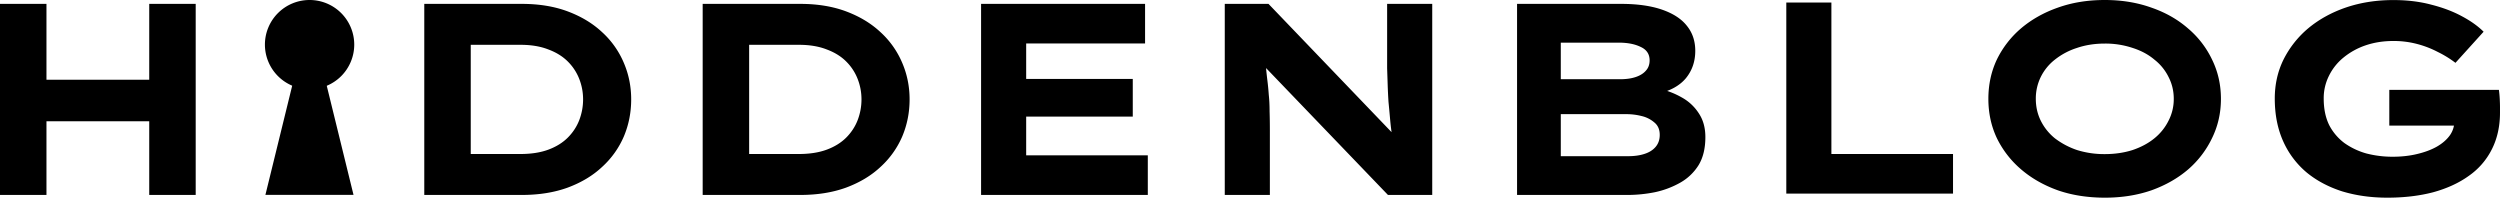<svg width="215" height="17" fill="none" xmlns="http://www.w3.org/2000/svg"><path d="M12.834 16.765V.334h3.996v16.431h-3.996ZM0 16.765V.334h3.996v16.431H0Zm1.551-6.338.047-3.568H14.95v3.568H1.551ZM36.488 16.765V.334h8.392c1.488 0 2.813.219 3.972.657 1.16.438 2.14 1.033 2.939 1.784a7.522 7.522 0 0 1 1.857 2.629c.423.986.634 2.034.634 3.145 0 1.127-.211 2.191-.634 3.193a7.58 7.58 0 0 1-1.858 2.605c-.799.752-1.786 1.346-2.961 1.784-1.16.423-2.476.634-3.95.634h-8.391Zm3.996-2.723-.54-.798h4.818c.925 0 1.724-.125 2.398-.375.674-.25 1.23-.595 1.669-1.033.438-.438.768-.94.987-1.503.22-.579.33-1.173.33-1.784 0-.61-.11-1.197-.33-1.76a4.32 4.32 0 0 0-.987-1.502c-.44-.439-.995-.783-1.67-1.033-.673-.266-1.472-.4-2.397-.4h-4.89l.612-.75v10.938ZM60.43 16.765V.334h8.392c1.489 0 2.813.219 3.973.657 1.16.438 2.139 1.033 2.938 1.784a7.525 7.525 0 0 1 1.857 2.629c.423.986.635 2.034.635 3.145 0 1.127-.212 2.191-.635 3.193a7.582 7.582 0 0 1-1.857 2.605c-.8.752-1.787 1.346-2.962 1.784-1.16.423-2.476.634-3.949.634H60.43Zm3.996-2.723-.54-.798h4.818c.925 0 1.724-.125 2.398-.375.674-.25 1.23-.595 1.67-1.033.438-.438.767-.94.986-1.503.22-.579.33-1.173.33-1.784 0-.61-.11-1.197-.33-1.76a4.318 4.318 0 0 0-.987-1.502c-.439-.439-.995-.783-1.669-1.033-.674-.266-1.473-.4-2.398-.4h-4.889l.611-.75v10.938ZM84.373 16.765V.334h14.103v3.403H88.251v9.624h10.46v3.404H84.373Zm2.068-6.737v-3.24h10.977v3.24H86.441ZM105.33 16.765V.334h3.761l11.26 11.736-.588-.117a23.094 23.094 0 0 1-.211-1.666c-.047-.533-.094-1.041-.141-1.526-.032-.501-.055-.986-.071-1.456l-.047-1.432V.334h3.879v16.431h-3.808L107.728 4.653l1.011.164c.063.344.11.689.141 1.033.031.344.07.704.117 1.08.047.375.087.782.118 1.22.047.439.07.916.07 1.432.016.517.024 1.08.024 1.69v5.493h-3.879ZM130.467 16.765V.334h8.955c1.379 0 2.547.164 3.503.492.956.33 1.669.79 2.139 1.385.486.595.729 1.315.729 2.16 0 .908-.267 1.69-.8 2.347-.532.642-1.332 1.088-2.397 1.338l.094-.422a6.834 6.834 0 0 1 1.951.751 4.06 4.06 0 0 1 1.457 1.362c.376.563.564 1.244.564 2.042 0 .97-.196 1.776-.587 2.418a4.396 4.396 0 0 1-1.575 1.502 7.614 7.614 0 0 1-2.186.822c-.784.156-1.567.234-2.351.234h-9.496Zm3.761-3.333h5.782c.533 0 .995-.063 1.387-.188.407-.125.729-.32.964-.587.25-.281.376-.633.376-1.056 0-.454-.149-.806-.447-1.056a2.556 2.556 0 0 0-1.105-.564 5.314 5.314 0 0 0-1.292-.164h-5.665v3.615Zm0-6.62h5.124c.501 0 .94-.062 1.316-.187.376-.126.666-.306.87-.54.219-.235.329-.532.329-.892 0-.532-.251-.916-.752-1.15-.502-.251-1.136-.376-1.904-.376h-4.983v3.145ZM205.315 17c-1.394 0-2.687-.18-3.878-.54-1.175-.376-2.194-.915-3.056-1.62a7.47 7.47 0 0 1-2.021-2.676c-.486-1.08-.729-2.308-.729-3.685 0-1.22.251-2.34.752-3.357a8.457 8.457 0 0 1 2.139-2.7c.925-.766 2.006-1.36 3.244-1.783 1.254-.423 2.609-.634 4.067-.634 1.191 0 2.28.133 3.267.399.987.25 1.857.579 2.609.986.768.407 1.395.853 1.881 1.338l-2.421 2.676a8.933 8.933 0 0 0-1.528-.94 8.437 8.437 0 0 0-1.763-.68 7.803 7.803 0 0 0-2.069-.258c-.846 0-1.638.125-2.374.376a6.083 6.083 0 0 0-1.904 1.056 4.665 4.665 0 0 0-1.246 1.573 4.286 4.286 0 0 0-.446 1.948c0 .876.156 1.635.47 2.277a4.519 4.519 0 0 0 1.316 1.55 6.13 6.13 0 0 0 1.88.891 8.922 8.922 0 0 0 2.257.282c.768 0 1.473-.078 2.116-.235.658-.156 1.222-.368 1.692-.634.486-.281.862-.61 1.128-.986.267-.39.392-.821.376-1.29v-.47l.541.939h-6.135V7.728h9.426c.031.219.055.47.071.751.015.282.023.532.023.751v.446c0 1.19-.235 2.246-.705 3.17a6.122 6.122 0 0 1-1.975 2.276c-.846.61-1.865 1.08-3.056 1.409-1.19.313-2.507.469-3.949.469ZM30.465 3.836a3.838 3.838 0 0 1-3.84 3.835 3.838 3.838 0 0 1-3.842-3.835A3.838 3.838 0 0 1 26.624 0a3.838 3.838 0 0 1 3.841 3.836Z" fill="#000"/><path d="m26.614 1.317 3.788 15.442h-7.577l3.789-15.442ZM153.622 16.648V.216h3.878v13.028h10.46v3.404h-14.338ZM181.035 17c-1.485 0-2.837-.21-4.056-.632-1.219-.437-2.274-1.038-3.165-1.803a8.291 8.291 0 0 1-2.087-2.693c-.485-1.03-.727-2.154-.727-3.372s.242-2.342.727-3.372a8.292 8.292 0 0 1 2.087-2.693c.906-.765 1.961-1.358 3.165-1.78C178.198.22 179.542 0 181.012 0c1.453 0 2.79.219 4.009.656 1.219.421 2.274 1.022 3.165 1.803a8.023 8.023 0 0 1 2.064 2.693c.5 1.03.75 2.146.75 3.348s-.25 2.318-.75 3.348a8.265 8.265 0 0 1-2.064 2.717c-.891.765-1.946 1.366-3.165 1.803-1.219.421-2.548.632-3.986.632Zm-.023-3.747c.859 0 1.657-.117 2.391-.35.735-.25 1.36-.586 1.876-1.008a4.531 4.531 0 0 0 1.219-1.522 4.037 4.037 0 0 0 .446-1.873c0-.671-.149-1.296-.446-1.873a4.308 4.308 0 0 0-1.219-1.499c-.516-.437-1.141-.773-1.876-1.007a7.382 7.382 0 0 0-2.391-.374c-.86 0-1.657.124-2.392.374a5.973 5.973 0 0 0-1.899 1.007 4.308 4.308 0 0 0-1.219 1.499 4.212 4.212 0 0 0-.422 1.873c0 .671.14 1.296.422 1.873a4.531 4.531 0 0 0 1.219 1.522 6.67 6.67 0 0 0 1.899 1.007 7.838 7.838 0 0 0 2.392.351Z" fill="#000"/></svg>